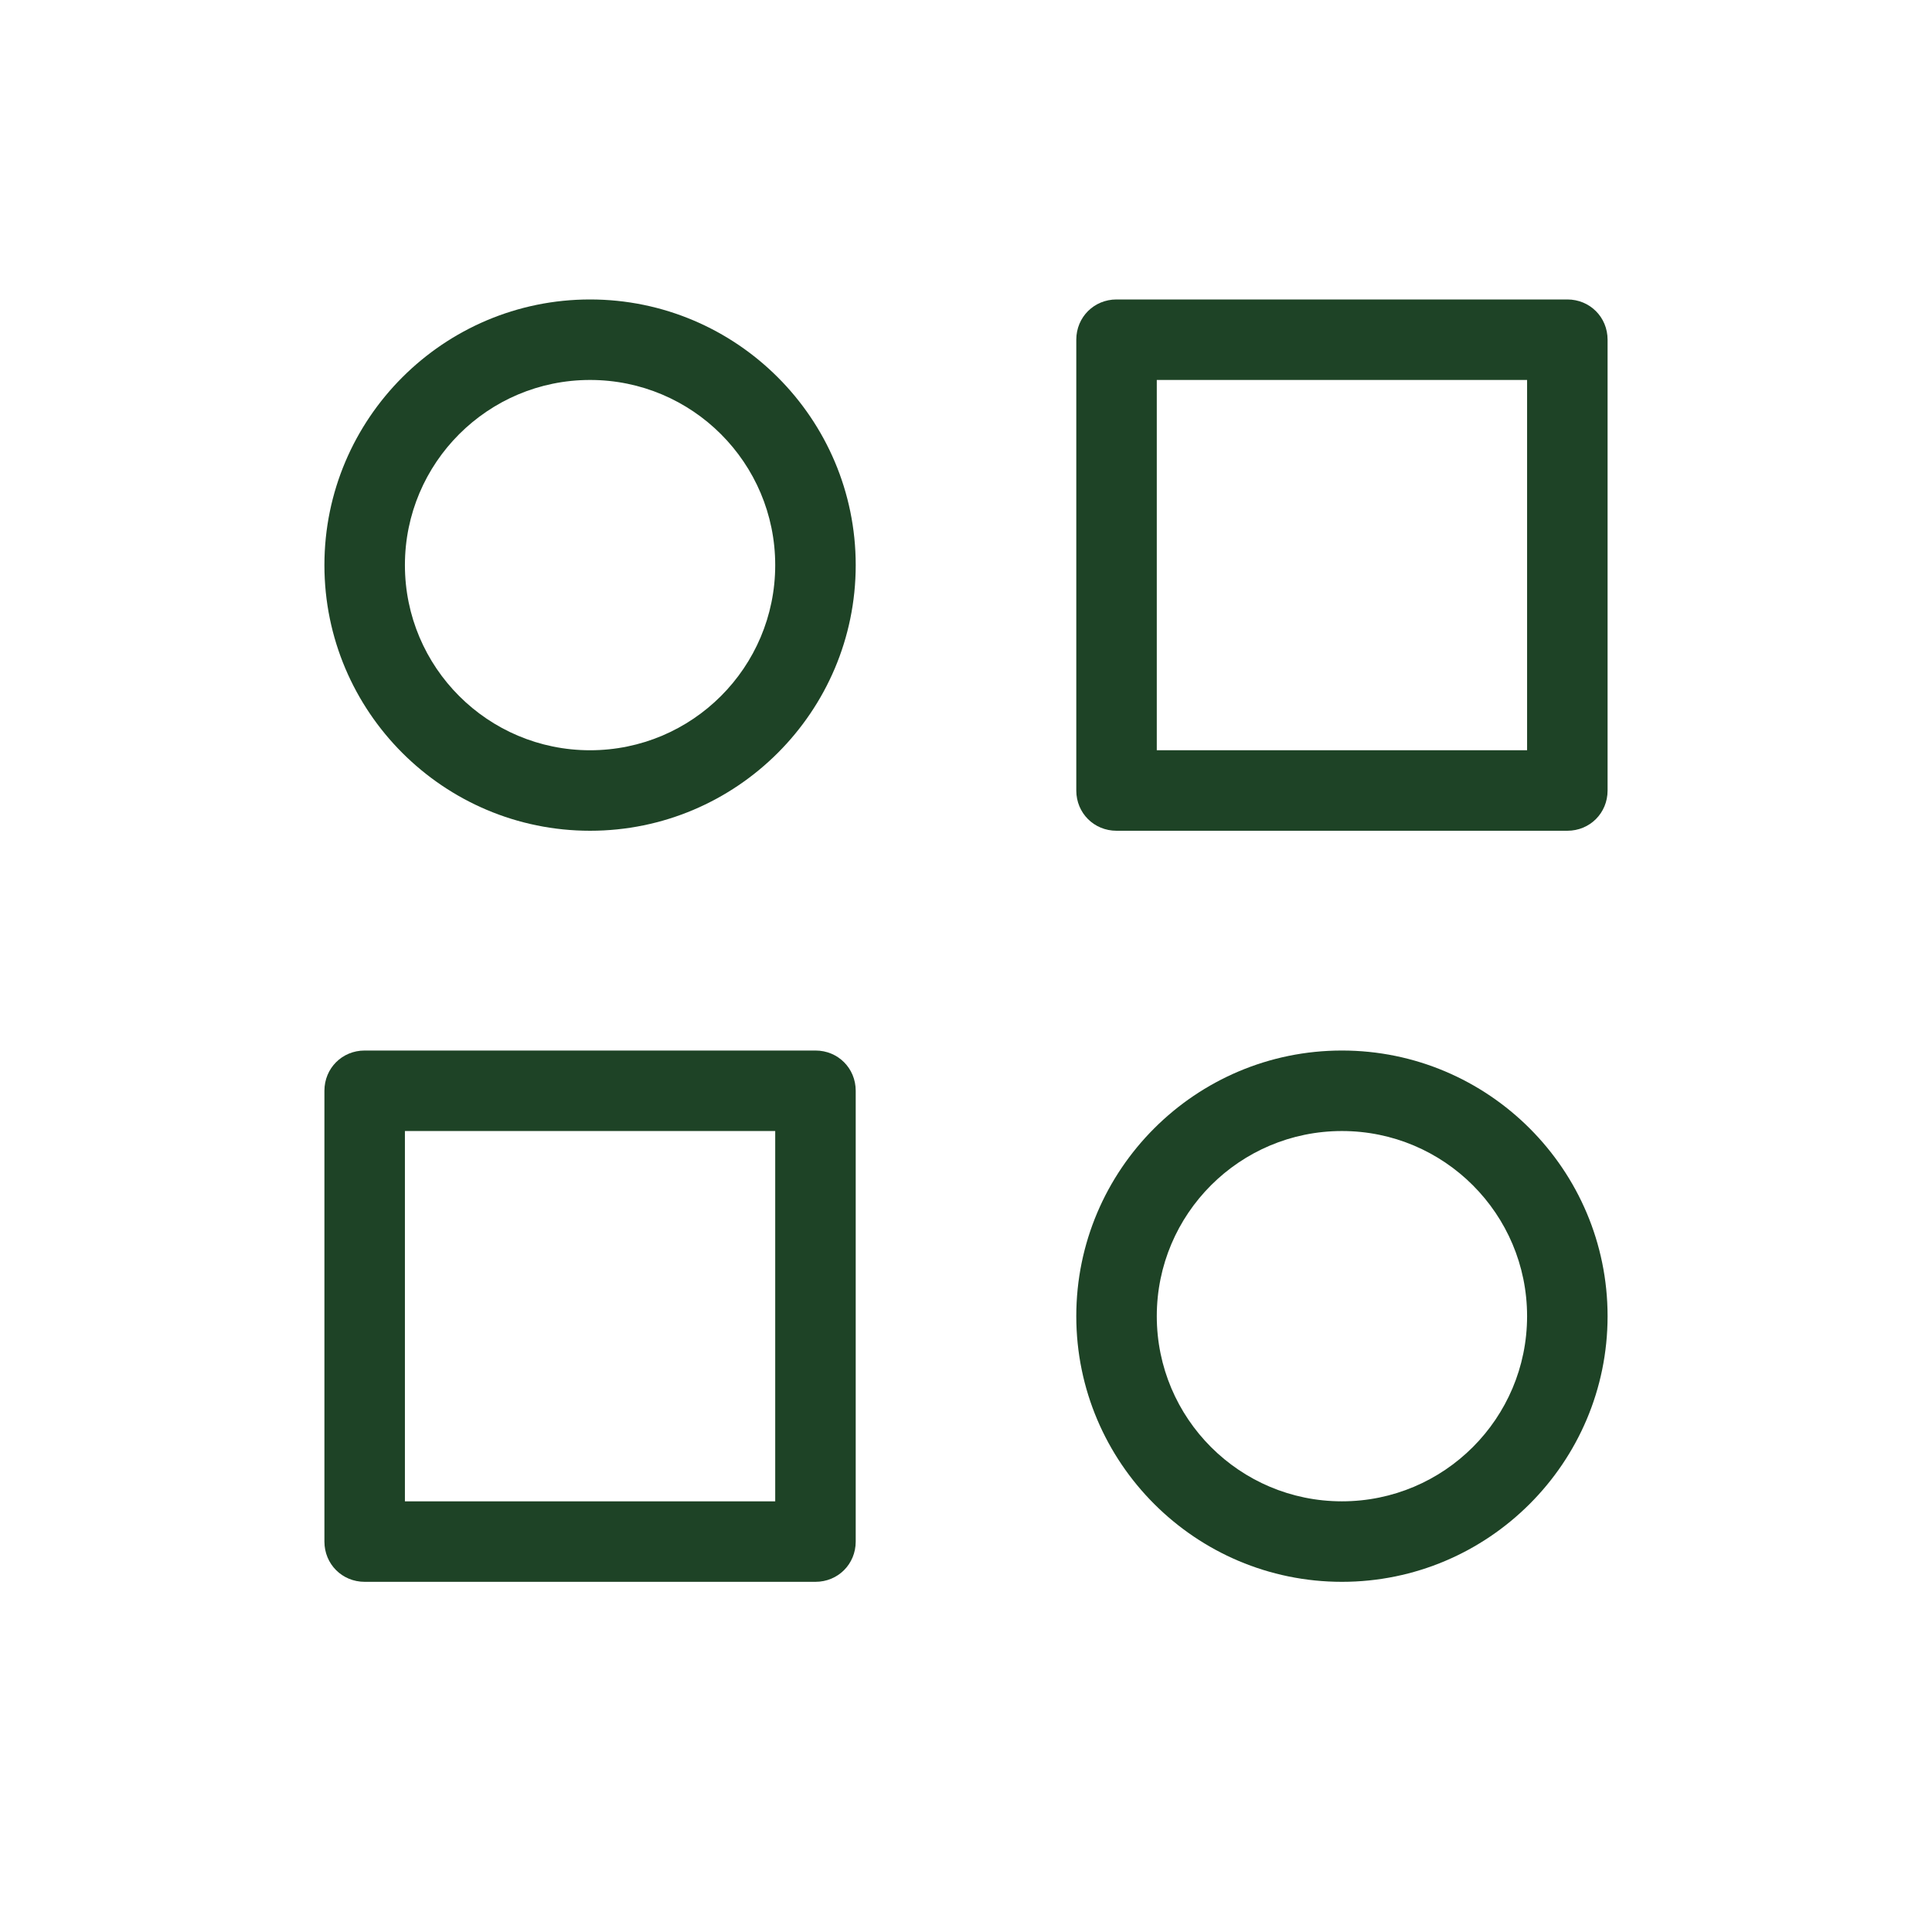 <?xml version="1.0" encoding="UTF-8"?>
<svg id="Layer_2" data-name="Layer 2" xmlns="http://www.w3.org/2000/svg" viewBox="0 0 24 24">
  <defs>
    <style>
      .cls-1 {
        fill: none;
      }

      .cls-2 {
        fill: #1e4326;
      }
    </style>
  </defs>
  <g id="Layer_1-2" data-name="Layer 1">
    <rect class="cls-1" width="24" height="24"/>
    <g>
      <path class="cls-2" d="M19.47,3.72h-5.6c-.28,0-.5.22-.5.5v5.6c0,.28.22.5.5.5h5.6c.28,0,.5-.22.5-.5v-5.6c0-.28-.22-.5-.5-.5ZM18.97,9.32h-4.6v-4.6h4.6v4.6Z"/>
      <path class="cls-2" d="M10.13,13.05h-5.6c-.28,0-.5.22-.5.5v5.6c0,.28.22.5.5.5h5.6c.28,0,.5-.22.5-.5v-5.6c0-.28-.22-.5-.5-.5ZM9.63,18.65h-4.6v-4.6h4.6v4.6Z"/>
      <path class="cls-2" d="M16.67,13.05c-1.82,0-3.3,1.48-3.3,3.3s1.48,3.3,3.3,3.3,3.3-1.48,3.3-3.3-1.48-3.3-3.3-3.3ZM16.67,18.65c-1.27,0-2.3-1.03-2.3-2.3s1.03-2.3,2.3-2.3,2.3,1.03,2.3,2.3-1.03,2.3-2.3,2.3Z"/>
      <path class="cls-2" d="M7.33,3.72c-1.82,0-3.3,1.48-3.3,3.3s1.48,3.3,3.3,3.3,3.3-1.48,3.3-3.3-1.48-3.3-3.3-3.3ZM7.33,9.32c-1.27,0-2.3-1.03-2.3-2.3s1.03-2.3,2.3-2.3,2.3,1.03,2.3,2.3-1.03,2.3-2.3,2.3Z"/>
    </g>
  </g>
</svg>